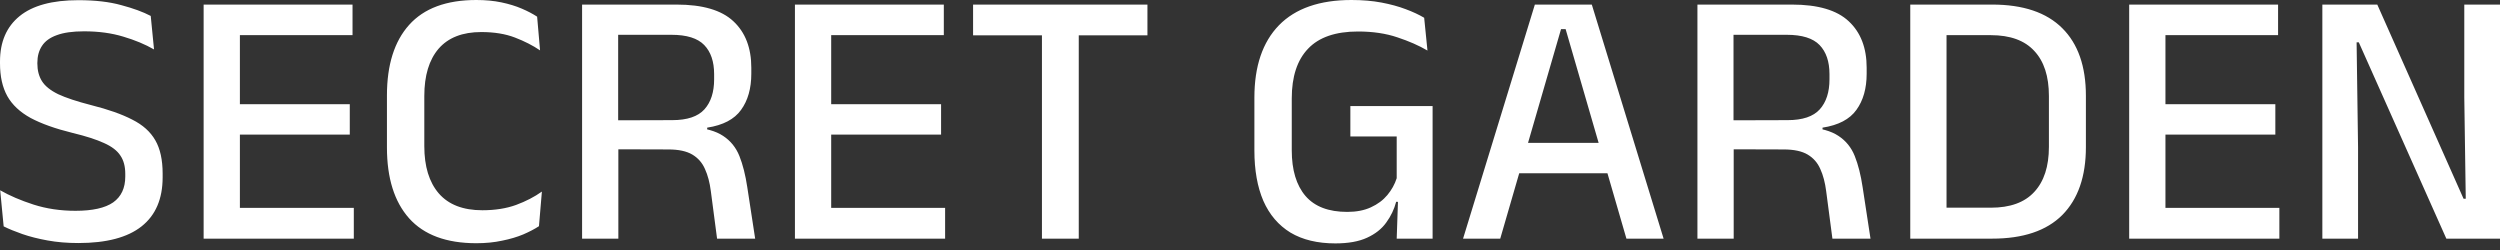 <svg width="250" height="25" viewBox="0 0 250 25" fill="none" xmlns="http://www.w3.org/2000/svg">
<rect x="0" y="0" width="250" height="25" fill="#333333" stroke="none"/>
<path d="M7.839 24.304C6.728 24.304 5.702 24.218 4.762 24.047C3.822 23.876 2.979 23.663 2.234 23.406C1.502 23.15 0.879 22.893 0.366 22.637L0.018 19.029C0.958 19.566 2.07 20.043 3.352 20.458C4.646 20.873 6.044 21.08 7.546 21.08C9.255 21.08 10.513 20.799 11.319 20.238C12.124 19.664 12.527 18.803 12.527 17.655V17.381C12.527 16.636 12.363 16.025 12.033 15.549C11.715 15.061 11.172 14.646 10.403 14.304C9.634 13.95 8.59 13.614 7.271 13.296C5.537 12.869 4.133 12.369 3.059 11.795C1.996 11.209 1.221 10.482 0.733 9.615C0.244 8.736 0 7.643 0 6.337V6.154C0 4.188 0.653 2.674 1.96 1.612C3.266 0.549 5.226 0.018 7.839 0.018C9.511 0.018 10.94 0.183 12.124 0.513C13.321 0.83 14.304 1.19 15.073 1.593L15.403 4.945C14.511 4.432 13.486 4.005 12.326 3.663C11.166 3.309 9.859 3.132 8.406 3.132C7.271 3.132 6.361 3.26 5.678 3.516C4.994 3.761 4.499 4.121 4.194 4.597C3.889 5.061 3.736 5.623 3.736 6.282V6.355C3.736 7.039 3.889 7.625 4.194 8.113C4.499 8.602 5.037 9.035 5.806 9.414C6.587 9.78 7.692 10.146 9.121 10.513C10.818 10.94 12.185 11.422 13.223 11.96C14.273 12.485 15.043 13.174 15.531 14.029C16.019 14.872 16.264 15.983 16.264 17.362V17.729C16.264 19.89 15.561 21.526 14.157 22.637C12.753 23.748 10.647 24.304 7.839 24.304ZM23.989 23.864H20.363V0.458H23.989V23.864ZM35.381 23.864H21.444V20.787H35.381V23.864ZM34.978 13.461H22.451V10.421H34.978V13.461ZM35.253 3.516H21.425V0.458H35.253V3.516ZM47.632 24.322C44.641 24.322 42.4 23.492 40.911 21.831C39.433 20.171 38.694 17.808 38.694 14.743V9.542C38.694 6.49 39.433 4.139 40.911 2.491C42.4 0.83 44.641 0 47.632 0C48.548 0 49.384 0.079 50.141 0.238C50.898 0.397 51.576 0.604 52.174 0.861C52.773 1.117 53.285 1.386 53.713 1.667L54.006 5.037C53.285 4.548 52.449 4.121 51.496 3.755C50.544 3.388 49.421 3.205 48.127 3.205C46.246 3.205 44.824 3.761 43.859 4.872C42.907 5.983 42.431 7.558 42.431 9.597V14.615C42.431 16.642 42.913 18.217 43.878 19.34C44.854 20.464 46.307 21.025 48.236 21.025C49.506 21.025 50.63 20.848 51.606 20.494C52.595 20.128 53.456 19.682 54.189 19.157L53.896 22.619C53.468 22.9 52.943 23.174 52.321 23.443C51.71 23.699 51.008 23.907 50.215 24.066C49.433 24.236 48.572 24.322 47.632 24.322ZM75.516 23.864H71.707L71.084 19.121C70.974 18.254 70.779 17.515 70.498 16.904C70.229 16.282 69.808 15.8 69.234 15.458C68.66 15.116 67.86 14.945 66.835 14.945L60.736 14.927V12.033L67.219 12.014C68.721 12.014 69.796 11.654 70.443 10.934C71.09 10.213 71.413 9.212 71.413 7.93V7.417C71.413 6.16 71.084 5.189 70.424 4.505C69.765 3.822 68.672 3.48 67.146 3.48H60.663V0.458H67.659C70.26 0.458 72.152 1.013 73.337 2.125C74.533 3.236 75.131 4.786 75.131 6.776V7.363C75.131 8.84 74.79 10.049 74.106 10.989C73.434 11.929 72.305 12.521 70.718 12.765V13.242L69.179 12.71C70.534 12.808 71.578 13.101 72.311 13.59C73.056 14.078 73.599 14.749 73.941 15.604C74.283 16.459 74.545 17.497 74.728 18.718L75.516 23.864ZM61.835 23.864H58.209V0.458H61.816V13.04L61.835 14.414V23.864ZM83.119 23.864H79.493V0.458H83.119V23.864ZM94.511 23.864H80.573V20.787H94.511V23.864ZM94.108 13.461H81.581V10.421H94.108V13.461ZM94.382 3.516H80.555V0.458H94.382V3.516ZM107.876 23.864H104.194V1.099H107.876V23.864ZM114.744 3.535H97.308V0.458H114.744V3.535ZM133.534 24.34C131.752 24.34 130.256 23.98 129.047 23.26C127.851 22.527 126.947 21.471 126.337 20.091C125.739 18.699 125.439 17.02 125.439 15.055V9.762C125.439 6.624 126.257 4.212 127.894 2.527C129.542 0.842 131.959 0 135.146 0C136.245 0 137.246 0.085 138.15 0.256C139.053 0.427 139.859 0.647 140.567 0.916C141.288 1.184 141.904 1.471 142.417 1.777L142.747 5.055C141.892 4.554 140.891 4.115 139.743 3.736C138.595 3.345 137.283 3.15 135.806 3.15C133.559 3.15 131.892 3.724 130.806 4.872C129.719 6.007 129.176 7.662 129.176 9.835V15.036C129.176 17.002 129.633 18.522 130.549 19.597C131.465 20.659 132.857 21.19 134.725 21.19C135.641 21.19 136.428 21.038 137.088 20.732C137.759 20.427 138.309 20.018 138.736 19.505C139.163 18.992 139.475 18.431 139.67 17.82V12.363L140.219 13.645H135.036V10.604H143.26V20.201L139.615 20.183C139.42 20.928 139.09 21.617 138.626 22.252C138.174 22.887 137.533 23.394 136.703 23.773C135.885 24.151 134.829 24.34 133.534 24.34ZM139.67 23.864L139.835 19.029H143.26V23.864H139.67ZM150.024 23.864H146.306L153.485 0.458H159.181L166.36 23.864H162.642L156.562 2.912H156.104L150.024 23.864ZM161.635 17.326H150.994V14.286H161.635V17.326ZM187.05 23.864H183.241L182.618 19.121C182.508 18.254 182.313 17.515 182.032 16.904C181.763 16.282 181.342 15.8 180.768 15.458C180.194 15.116 179.395 14.945 178.369 14.945L172.27 14.927V12.033L178.754 12.014C180.255 12.014 181.33 11.654 181.977 10.934C182.624 10.213 182.948 9.212 182.948 7.93V7.417C182.948 6.16 182.618 5.189 181.959 4.505C181.299 3.822 180.207 3.48 178.68 3.48H172.197V0.458H179.193C181.794 0.458 183.686 1.013 184.871 2.125C186.067 3.236 186.666 4.786 186.666 6.776V7.363C186.666 8.84 186.324 10.049 185.64 10.989C184.968 11.929 183.839 12.521 182.252 12.765V13.242L180.713 12.71C182.069 12.808 183.113 13.101 183.845 13.59C184.59 14.078 185.133 14.749 185.475 15.604C185.817 16.459 186.08 17.497 186.263 18.718L187.05 23.864ZM173.369 23.864H169.743V0.458H173.351V13.04L173.369 14.414V23.864ZM199.213 23.864H193.536V20.769H199.085C201.014 20.769 202.461 20.244 203.426 19.194C204.402 18.144 204.891 16.642 204.891 14.688V9.597C204.891 7.631 204.402 6.129 203.426 5.092C202.461 4.041 201.014 3.516 199.085 3.516H193.517V0.458H199.213C202.314 0.458 204.653 1.245 206.228 2.82C207.803 4.383 208.59 6.636 208.59 9.579V14.707C208.59 17.649 207.803 19.914 206.228 21.502C204.653 23.077 202.314 23.864 199.213 23.864ZM194.653 23.864H191.026V0.458H194.653V23.864ZM216.545 23.864H212.918V0.458H216.545V23.864ZM227.936 23.864H213.999V20.787H227.936V23.864ZM227.534 13.461H215.006V10.421H227.534V13.461ZM227.808 3.516H213.981V0.458H227.808V3.516ZM232.235 0.458H237.729L246.355 19.872H246.575L246.429 9.762V0.458H250V23.864H244.634L235.879 4.231H235.66L235.806 14.762V23.864H232.235V0.458Z" fill="white"/>
</svg>